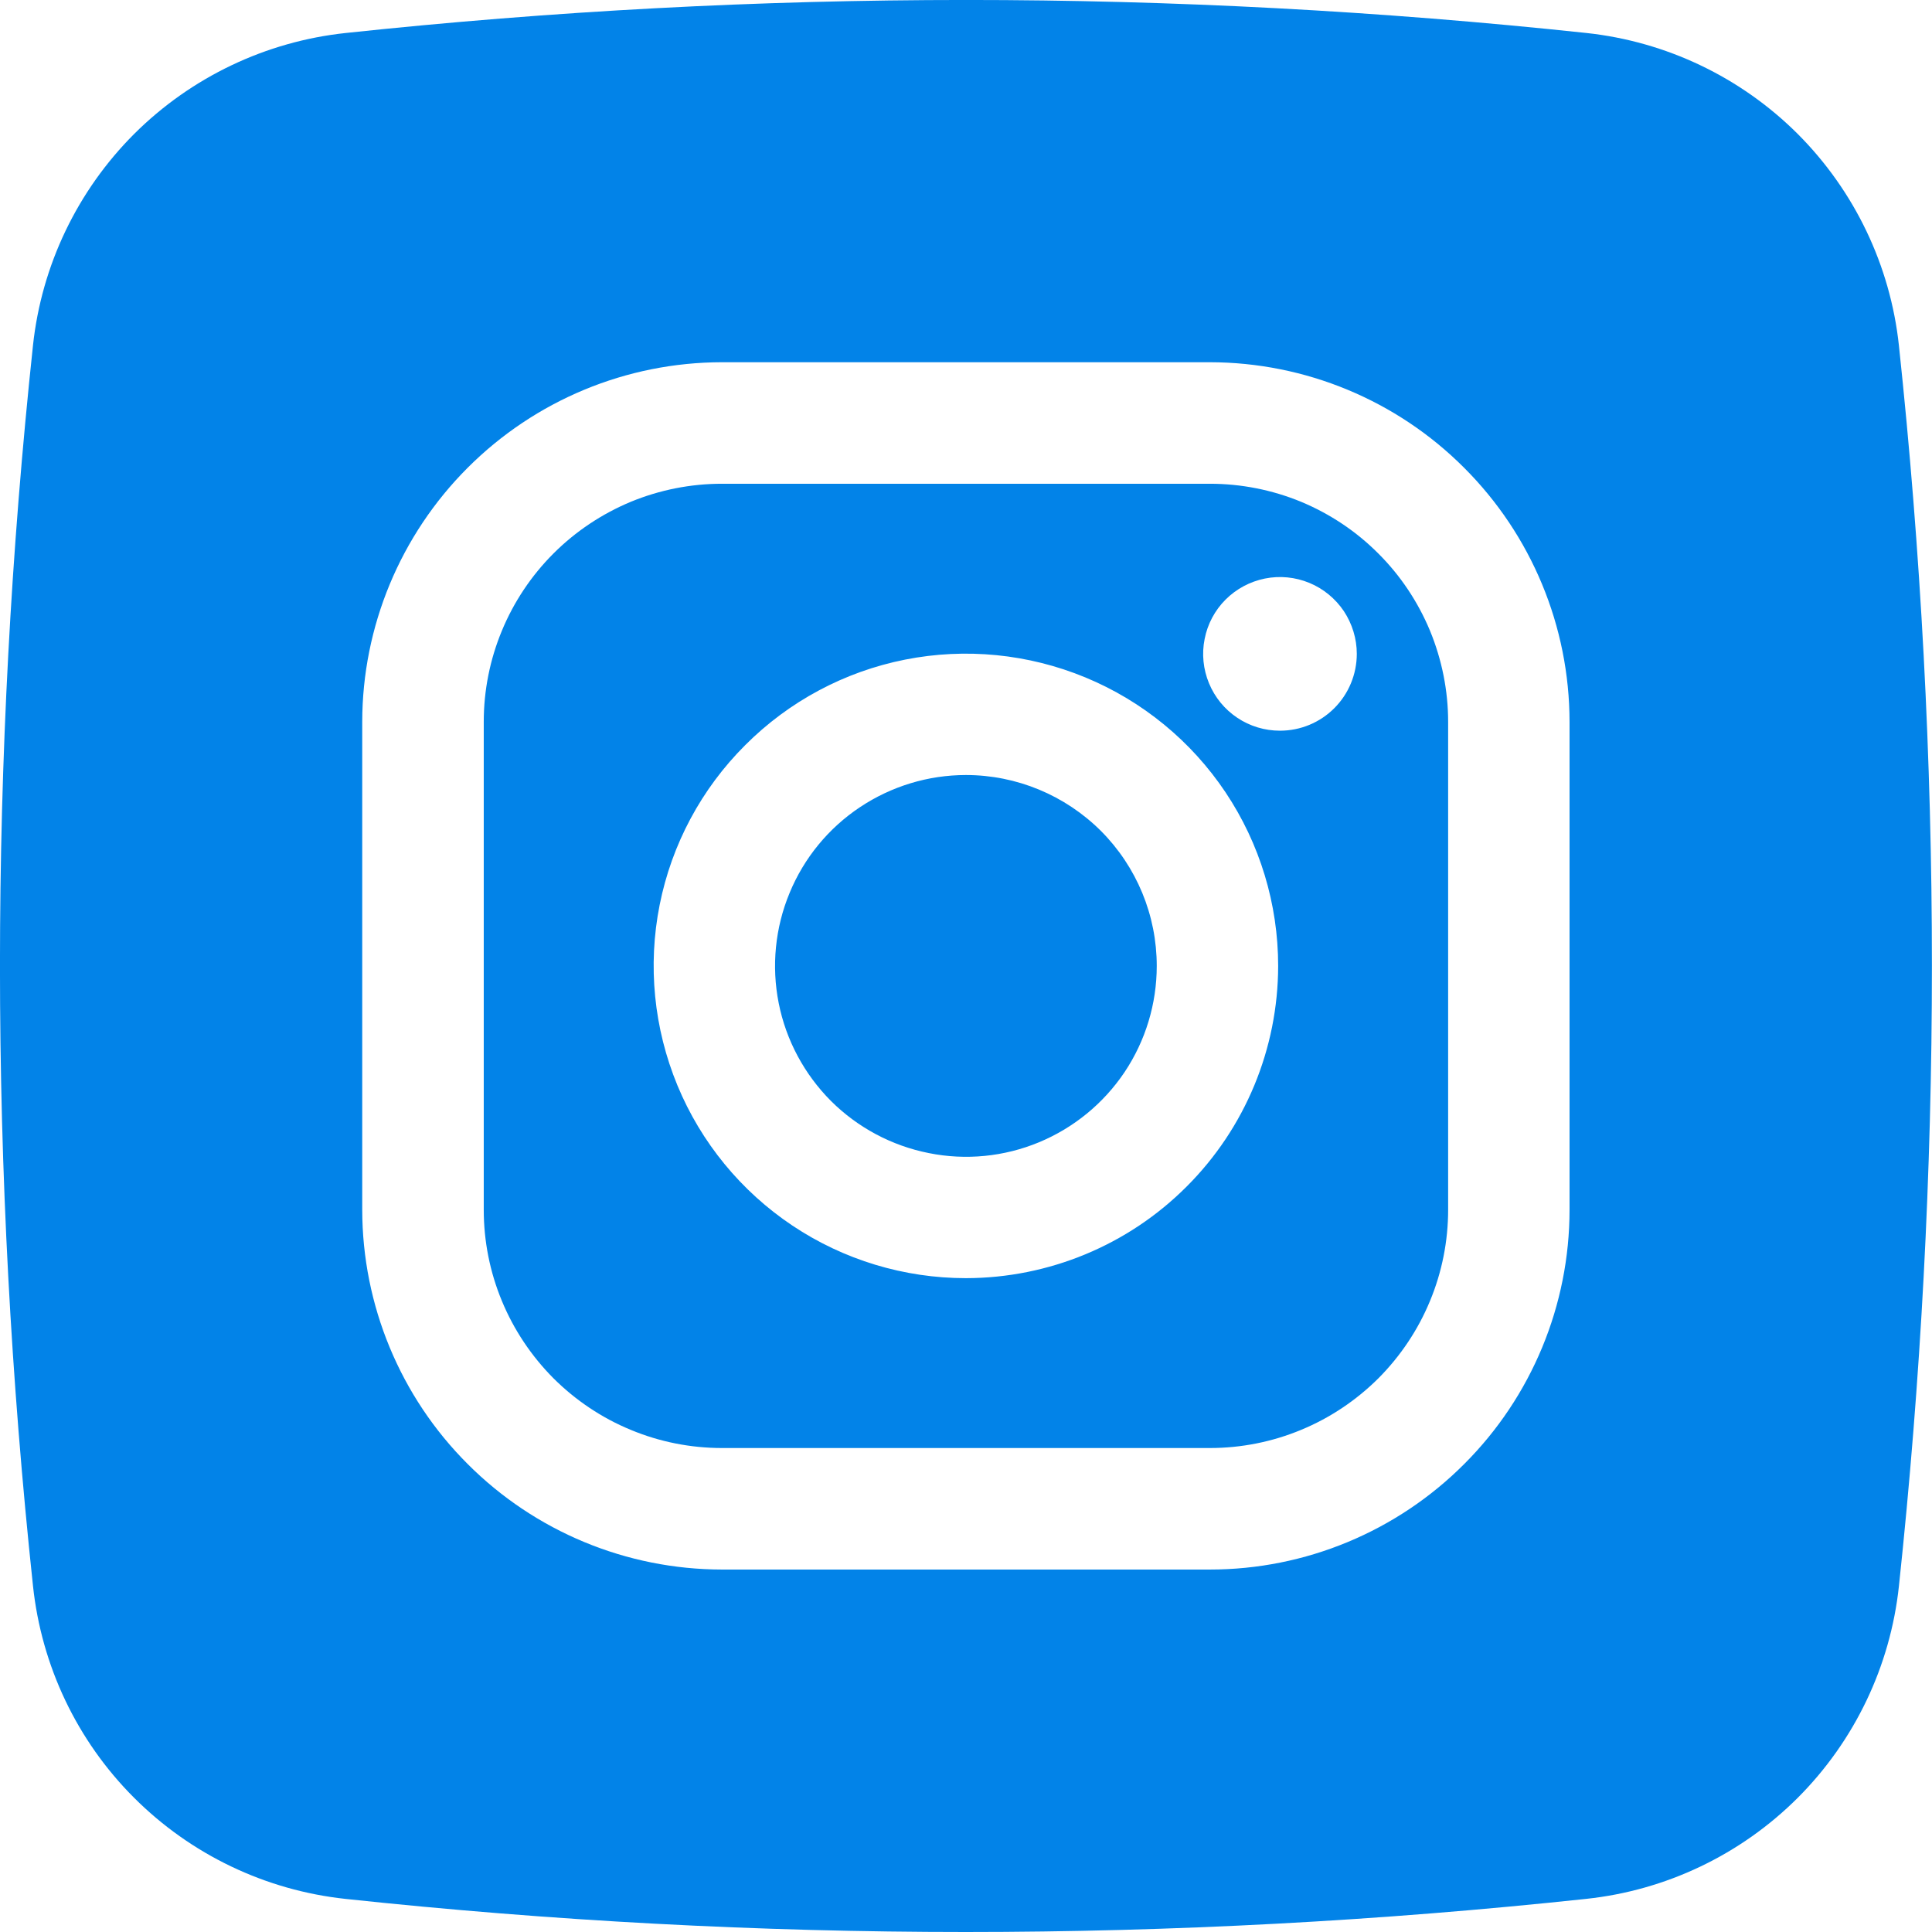 <?xml version="1.0" encoding="UTF-8"?> <svg xmlns="http://www.w3.org/2000/svg" viewBox="0 0 17.345 17.347" fill="none"><path d="M10.862 4.343H6.481C6.201 4.343 5.923 4.398 5.663 4.505C5.404 4.613 5.168 4.77 4.969 4.969C4.771 5.167 4.613 5.403 4.506 5.662C4.398 5.922 4.343 6.2 4.343 6.48V10.861C4.343 11.142 4.398 11.42 4.506 11.68C4.613 11.939 4.771 12.175 4.969 12.374C5.168 12.572 5.403 12.73 5.663 12.837C5.922 12.945 6.201 13 6.481 13H10.862C11.143 13 11.421 12.945 11.681 12.837C11.94 12.73 12.176 12.572 12.375 12.374C12.573 12.175 12.731 11.939 12.838 11.68C12.946 11.42 13.001 11.142 13.001 10.861V6.48C13.001 6.2 12.945 5.922 12.838 5.662C12.73 5.403 12.573 5.167 12.374 4.969C12.176 4.77 11.94 4.613 11.681 4.505C11.421 4.398 11.143 4.343 10.862 4.343ZM8.672 11.475C8.117 11.475 7.575 11.311 7.114 11.003C6.653 10.695 6.294 10.257 6.082 9.745C5.87 9.232 5.814 8.669 5.922 8.125C6.03 7.581 6.297 7.082 6.69 6.69C7.082 6.297 7.581 6.03 8.125 5.922C8.669 5.814 9.232 5.87 9.745 6.082C10.257 6.294 10.695 6.653 11.003 7.114C11.311 7.575 11.475 8.117 11.475 8.672C11.474 9.415 11.179 10.128 10.653 10.653C10.128 11.179 9.415 11.474 8.672 11.475ZM11.491 6.56C11.355 6.56 11.221 6.52 11.108 6.444C10.994 6.368 10.906 6.26 10.854 6.134C10.802 6.008 10.788 5.87 10.815 5.736C10.841 5.602 10.907 5.479 11.003 5.383C11.1 5.286 11.223 5.221 11.356 5.194C11.49 5.167 11.629 5.181 11.755 5.233C11.881 5.285 11.989 5.374 12.065 5.487C12.14 5.601 12.181 5.734 12.181 5.87C12.181 6.053 12.108 6.229 11.979 6.358C11.849 6.488 11.674 6.56 11.491 6.56ZM8.672 6.958C8.333 6.958 8.002 7.059 7.72 7.247C7.438 7.435 7.218 7.703 7.089 8.016C6.959 8.329 6.925 8.674 6.991 9.006C7.057 9.339 7.221 9.644 7.46 9.884C7.7 10.123 8.005 10.286 8.338 10.352C8.67 10.419 9.015 10.385 9.328 10.255C9.641 10.125 9.908 9.906 10.097 9.624C10.285 9.342 10.385 9.011 10.385 8.672C10.385 8.217 10.205 7.782 9.884 7.46C9.562 7.139 9.126 6.958 8.672 6.958ZM10.862 4.343H6.481C6.201 4.343 5.923 4.398 5.663 4.505C5.404 4.613 5.168 4.77 4.969 4.969C4.771 5.167 4.613 5.403 4.506 5.662C4.398 5.922 4.343 6.2 4.343 6.48V10.861C4.343 11.142 4.398 11.42 4.506 11.68C4.613 11.939 4.771 12.175 4.969 12.374C5.168 12.572 5.403 12.73 5.663 12.837C5.922 12.945 6.201 13 6.481 13H10.862C11.143 13 11.421 12.945 11.681 12.837C11.94 12.73 12.176 12.572 12.375 12.374C12.573 12.175 12.731 11.939 12.838 11.68C12.946 11.42 13.001 11.142 13.001 10.861V6.48C13.001 6.2 12.945 5.922 12.838 5.662C12.73 5.403 12.573 5.167 12.374 4.969C12.176 4.77 11.94 4.613 11.681 4.505C11.421 4.398 11.143 4.343 10.862 4.343ZM8.672 11.475C8.117 11.475 7.575 11.311 7.114 11.003C6.653 10.695 6.294 10.257 6.082 9.745C5.87 9.232 5.814 8.669 5.922 8.125C6.03 7.581 6.297 7.082 6.69 6.69C7.082 6.297 7.581 6.03 8.125 5.922C8.669 5.814 9.232 5.87 9.745 6.082C10.257 6.294 10.695 6.653 11.003 7.114C11.311 7.575 11.475 8.117 11.475 8.672C11.474 9.415 11.179 10.128 10.653 10.653C10.128 11.179 9.415 11.474 8.672 11.475ZM11.491 6.56C11.355 6.56 11.221 6.52 11.108 6.444C10.994 6.368 10.906 6.26 10.854 6.134C10.802 6.008 10.788 5.87 10.815 5.736C10.841 5.602 10.907 5.479 11.003 5.383C11.1 5.286 11.223 5.221 11.356 5.194C11.49 5.167 11.629 5.181 11.755 5.233C11.881 5.285 11.989 5.374 12.065 5.487C12.14 5.601 12.181 5.734 12.181 5.87C12.181 6.053 12.108 6.229 11.979 6.358C11.849 6.488 11.674 6.56 11.491 6.56ZM8.672 6.958C8.333 6.958 8.002 7.059 7.72 7.247C7.438 7.435 7.218 7.703 7.089 8.016C6.959 8.329 6.925 8.674 6.991 9.006C7.057 9.339 7.221 9.644 7.46 9.884C7.7 10.123 8.005 10.286 8.338 10.352C8.67 10.419 9.015 10.385 9.328 10.255C9.641 10.125 9.908 9.906 10.097 9.624C10.285 9.342 10.385 9.011 10.385 8.672C10.385 8.217 10.205 7.782 9.884 7.46C9.562 7.139 9.126 6.958 8.672 6.958ZM17.048 3.102C16.971 2.384 16.65 1.714 16.14 1.203C15.629 0.693 14.959 0.373 14.241 0.296C10.54 -0.099 6.808 -0.099 3.106 0.296C2.388 0.372 1.717 0.692 1.205 1.202C0.694 1.713 0.373 2.383 0.296 3.102C-0.099 6.803 -0.099 10.535 0.296 14.236C0.372 14.955 0.691 15.627 1.202 16.138C1.713 16.65 2.384 16.971 3.103 17.048C6.803 17.444 10.536 17.444 14.237 17.048C14.956 16.972 15.627 16.652 16.139 16.141C16.65 15.63 16.971 14.959 17.048 14.24C17.443 10.538 17.443 6.804 17.048 3.102ZM14.091 10.861C14.091 11.718 13.751 12.539 13.145 13.144C12.54 13.75 11.719 14.091 10.862 14.091H6.481C5.625 14.09 4.804 13.75 4.199 13.144C3.593 12.539 3.253 11.718 3.252 10.861V6.48C3.253 5.624 3.594 4.804 4.199 4.199C4.805 3.593 5.625 3.253 6.481 3.252H10.862C11.718 3.253 12.539 3.593 13.144 4.199C13.75 4.804 14.09 5.624 14.091 6.48V10.861ZM10.862 4.343H6.481C6.201 4.343 5.923 4.398 5.663 4.505C5.404 4.613 5.168 4.77 4.969 4.969C4.771 5.167 4.613 5.403 4.506 5.662C4.398 5.922 4.343 6.2 4.343 6.48V10.861C4.343 11.142 4.398 11.42 4.506 11.68C4.613 11.939 4.771 12.175 4.969 12.374C5.168 12.572 5.403 12.73 5.663 12.837C5.922 12.945 6.201 13 6.481 13H10.862C11.143 13 11.421 12.945 11.681 12.837C11.94 12.73 12.176 12.572 12.375 12.374C12.573 12.175 12.731 11.939 12.838 11.68C12.946 11.42 13.001 11.142 13.001 10.861V6.48C13.001 6.2 12.945 5.922 12.838 5.662C12.73 5.403 12.573 5.167 12.374 4.969C12.176 4.77 11.94 4.613 11.681 4.505C11.421 4.398 11.143 4.343 10.862 4.343ZM8.672 11.475C8.117 11.475 7.575 11.311 7.114 11.003C6.653 10.695 6.294 10.257 6.082 9.745C5.87 9.232 5.814 8.669 5.922 8.125C6.03 7.581 6.297 7.082 6.69 6.69C7.082 6.297 7.581 6.03 8.125 5.922C8.669 5.814 9.232 5.87 9.745 6.082C10.257 6.294 10.695 6.653 11.003 7.114C11.311 7.575 11.475 8.117 11.475 8.672C11.474 9.415 11.179 10.128 10.653 10.653C10.128 11.179 9.415 11.474 8.672 11.475ZM11.491 6.56C11.355 6.56 11.221 6.52 11.108 6.444C10.994 6.368 10.906 6.26 10.854 6.134C10.802 6.008 10.788 5.87 10.815 5.736C10.841 5.602 10.907 5.479 11.003 5.383C11.1 5.286 11.223 5.221 11.356 5.194C11.49 5.167 11.629 5.181 11.755 5.233C11.881 5.285 11.989 5.374 12.065 5.487C12.14 5.601 12.181 5.734 12.181 5.87C12.181 6.053 12.108 6.229 11.979 6.358C11.849 6.488 11.674 6.56 11.491 6.56ZM8.672 6.958C8.333 6.958 8.002 7.059 7.72 7.247C7.438 7.435 7.218 7.703 7.089 8.016C6.959 8.329 6.925 8.674 6.991 9.006C7.057 9.339 7.221 9.644 7.46 9.884C7.7 10.123 8.005 10.286 8.338 10.352C8.67 10.419 9.015 10.385 9.328 10.255C9.641 10.125 9.908 9.906 10.097 9.624C10.285 9.342 10.385 9.011 10.385 8.672C10.385 8.217 10.205 7.782 9.884 7.46C9.562 7.139 9.126 6.958 8.672 6.958Z" fill="#0283E8"></path></svg> 